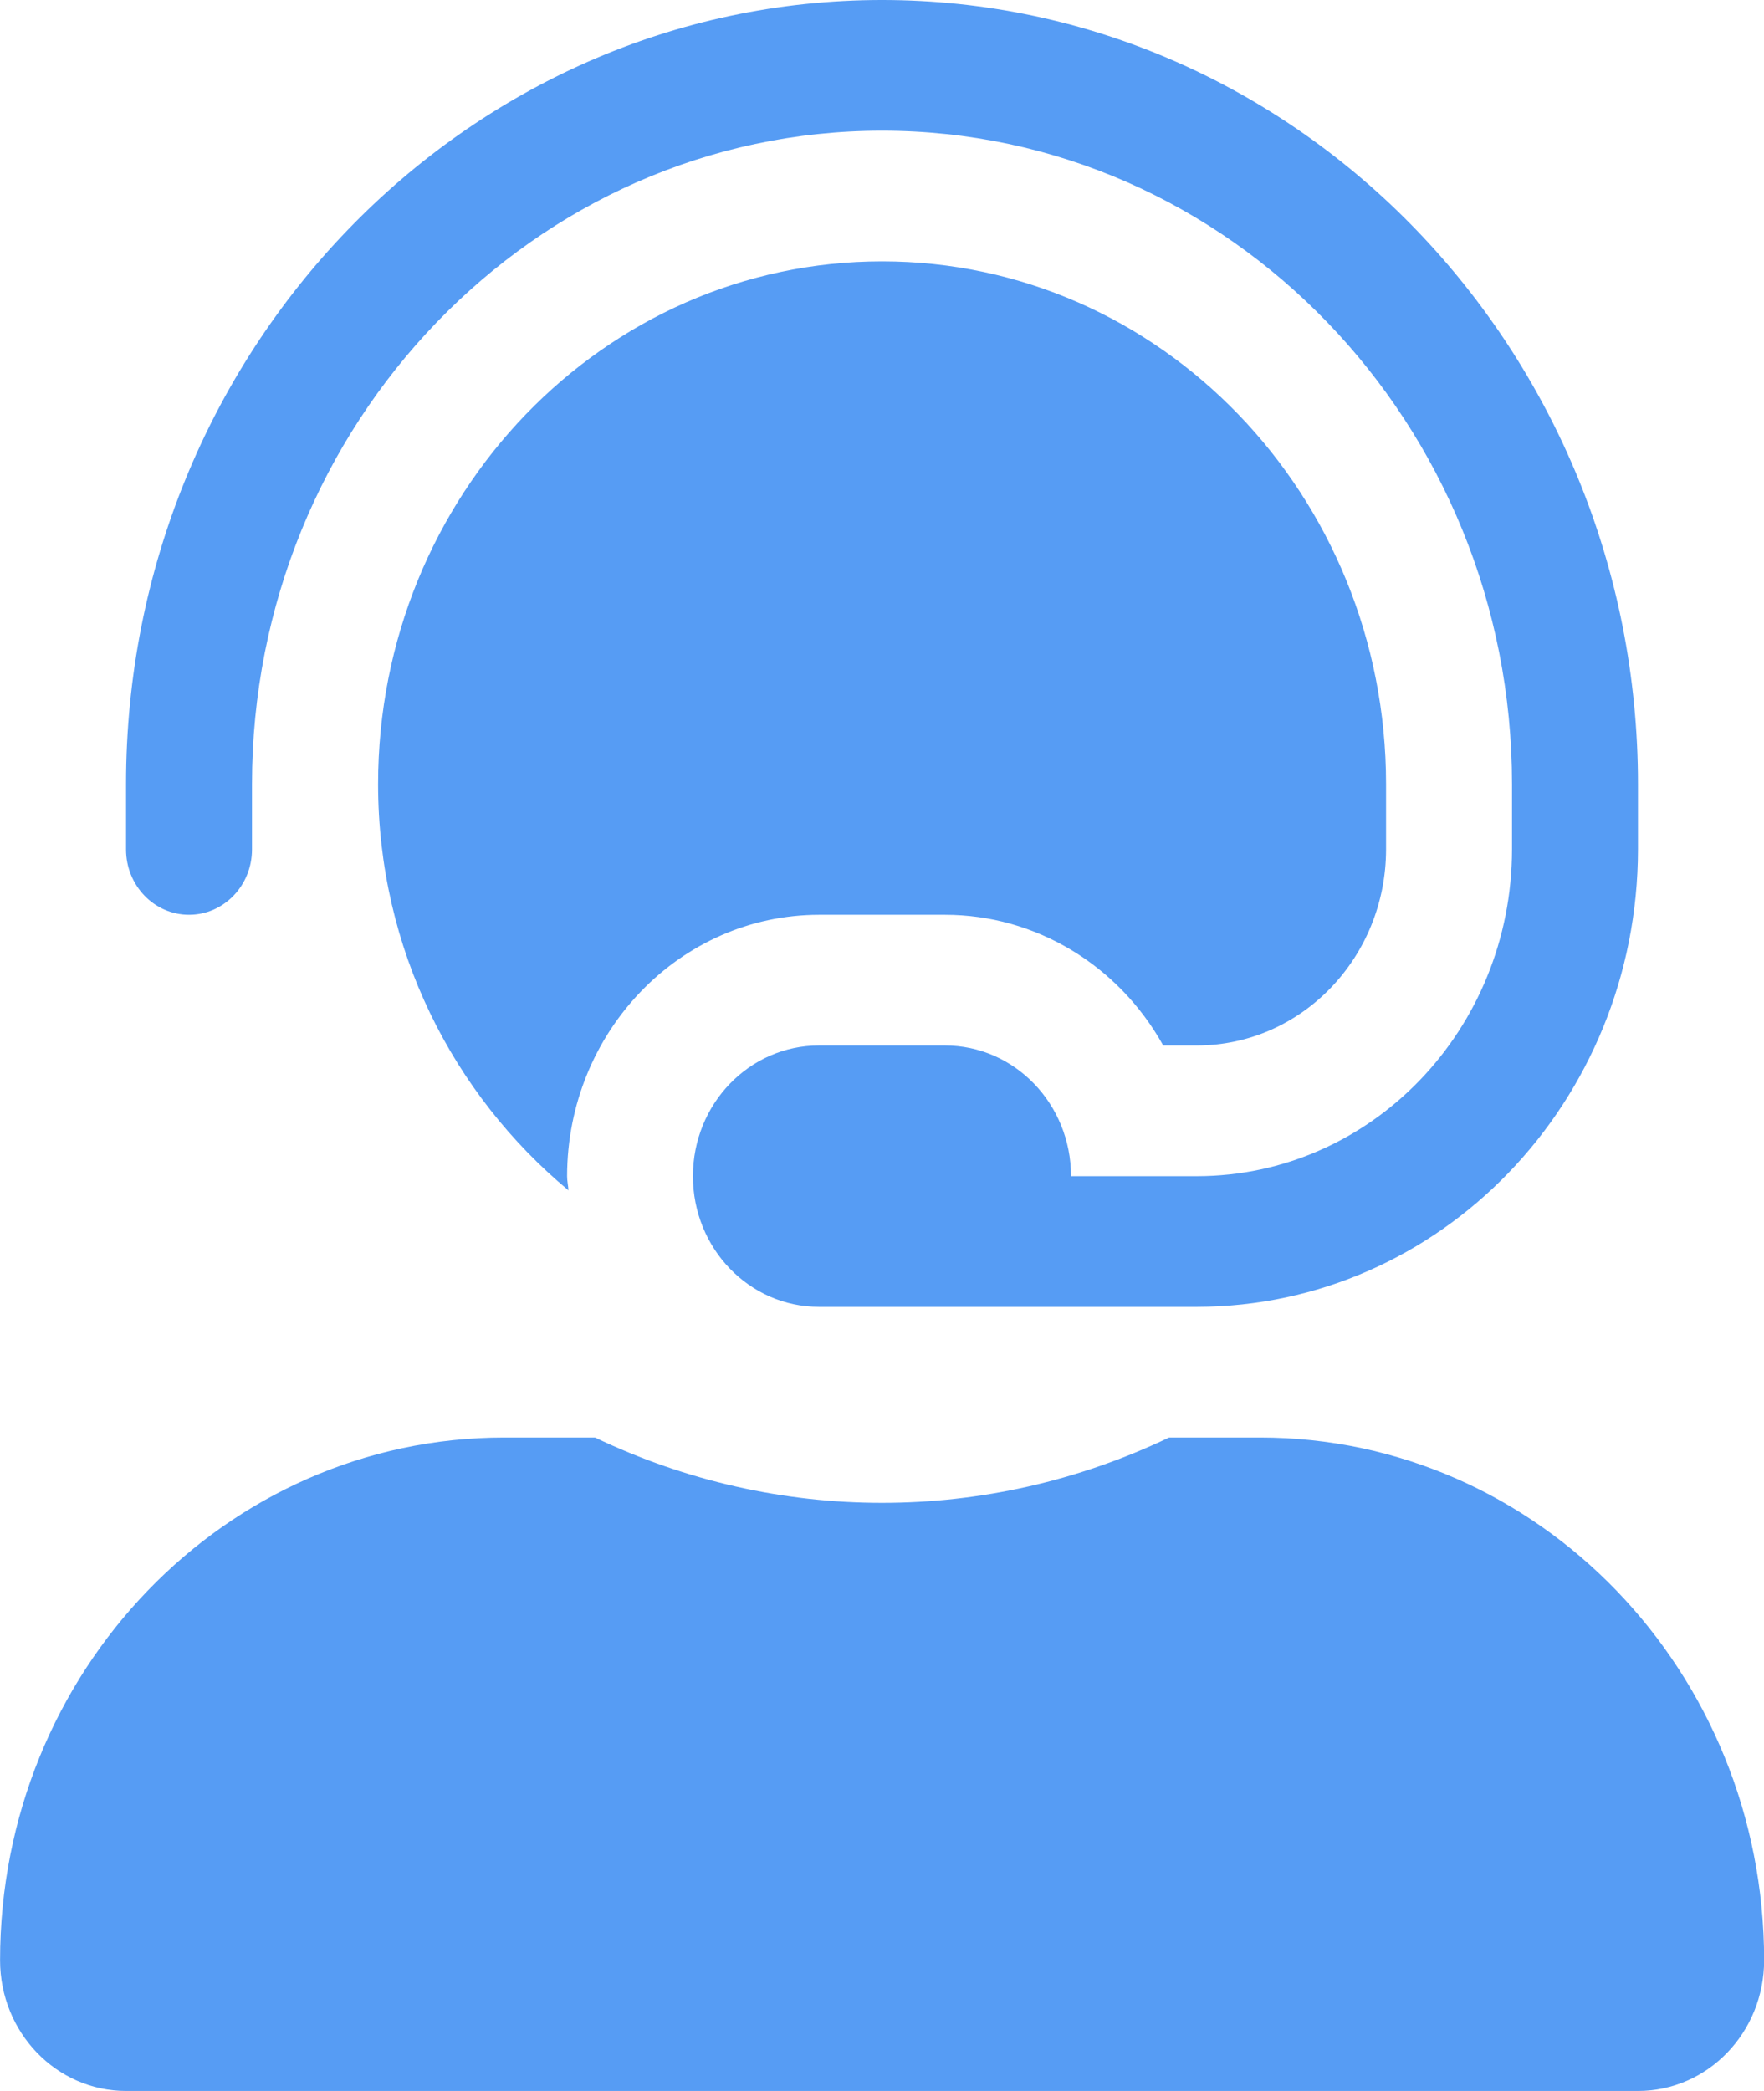 <svg height="32" viewBox="0 0 27 32" width="27" xmlns="http://www.w3.org/2000/svg"><path d="m170.286 33h-1.392c-2.788 1.333-5.999 1.333-8.787 0h-1.392c-4.26 0-7.714 3.582-7.714 8 0 1.105.863 2 1.929 2h23.143c1.065 0 1.929-.895 1.929-2 0-4.418-3.454-8-7.714-8zm-16.393-8c.533 0 .964-.448.964-1v-1c0-5.514 4.326-10 9.643-10s9.643 4.486 9.643 10v1c-.003 2.76-2.16 4.997-4.821 5h-1.929c0-1.105-.863-2-1.929-2h-1.929c-1.065 0-1.929.895-1.929 2 0 1.105.863 2 1.929 2h5.786c3.726-.005 6.745-3.136 6.75-7v-1c0-6.617-5.191-12-11.571-12s-11.571 5.383-11.571 12v1c0 .552.432 1 .964 1zm9.643 0h1.929c1.378 0 2.651.763 3.339 2h.518c1.597-.002 2.891-1.344 2.893-3v-1c0-4.418-3.454-8-7.714-8s-7.714 3.582-7.714 8c0 2.526 1.151 4.75 2.914 6.217-.004-.073-.021-.142-.021-.217.002-2.208 1.728-3.998 3.857-4z" fill="#569cf4" transform="translate(-151 -11)"/></svg>